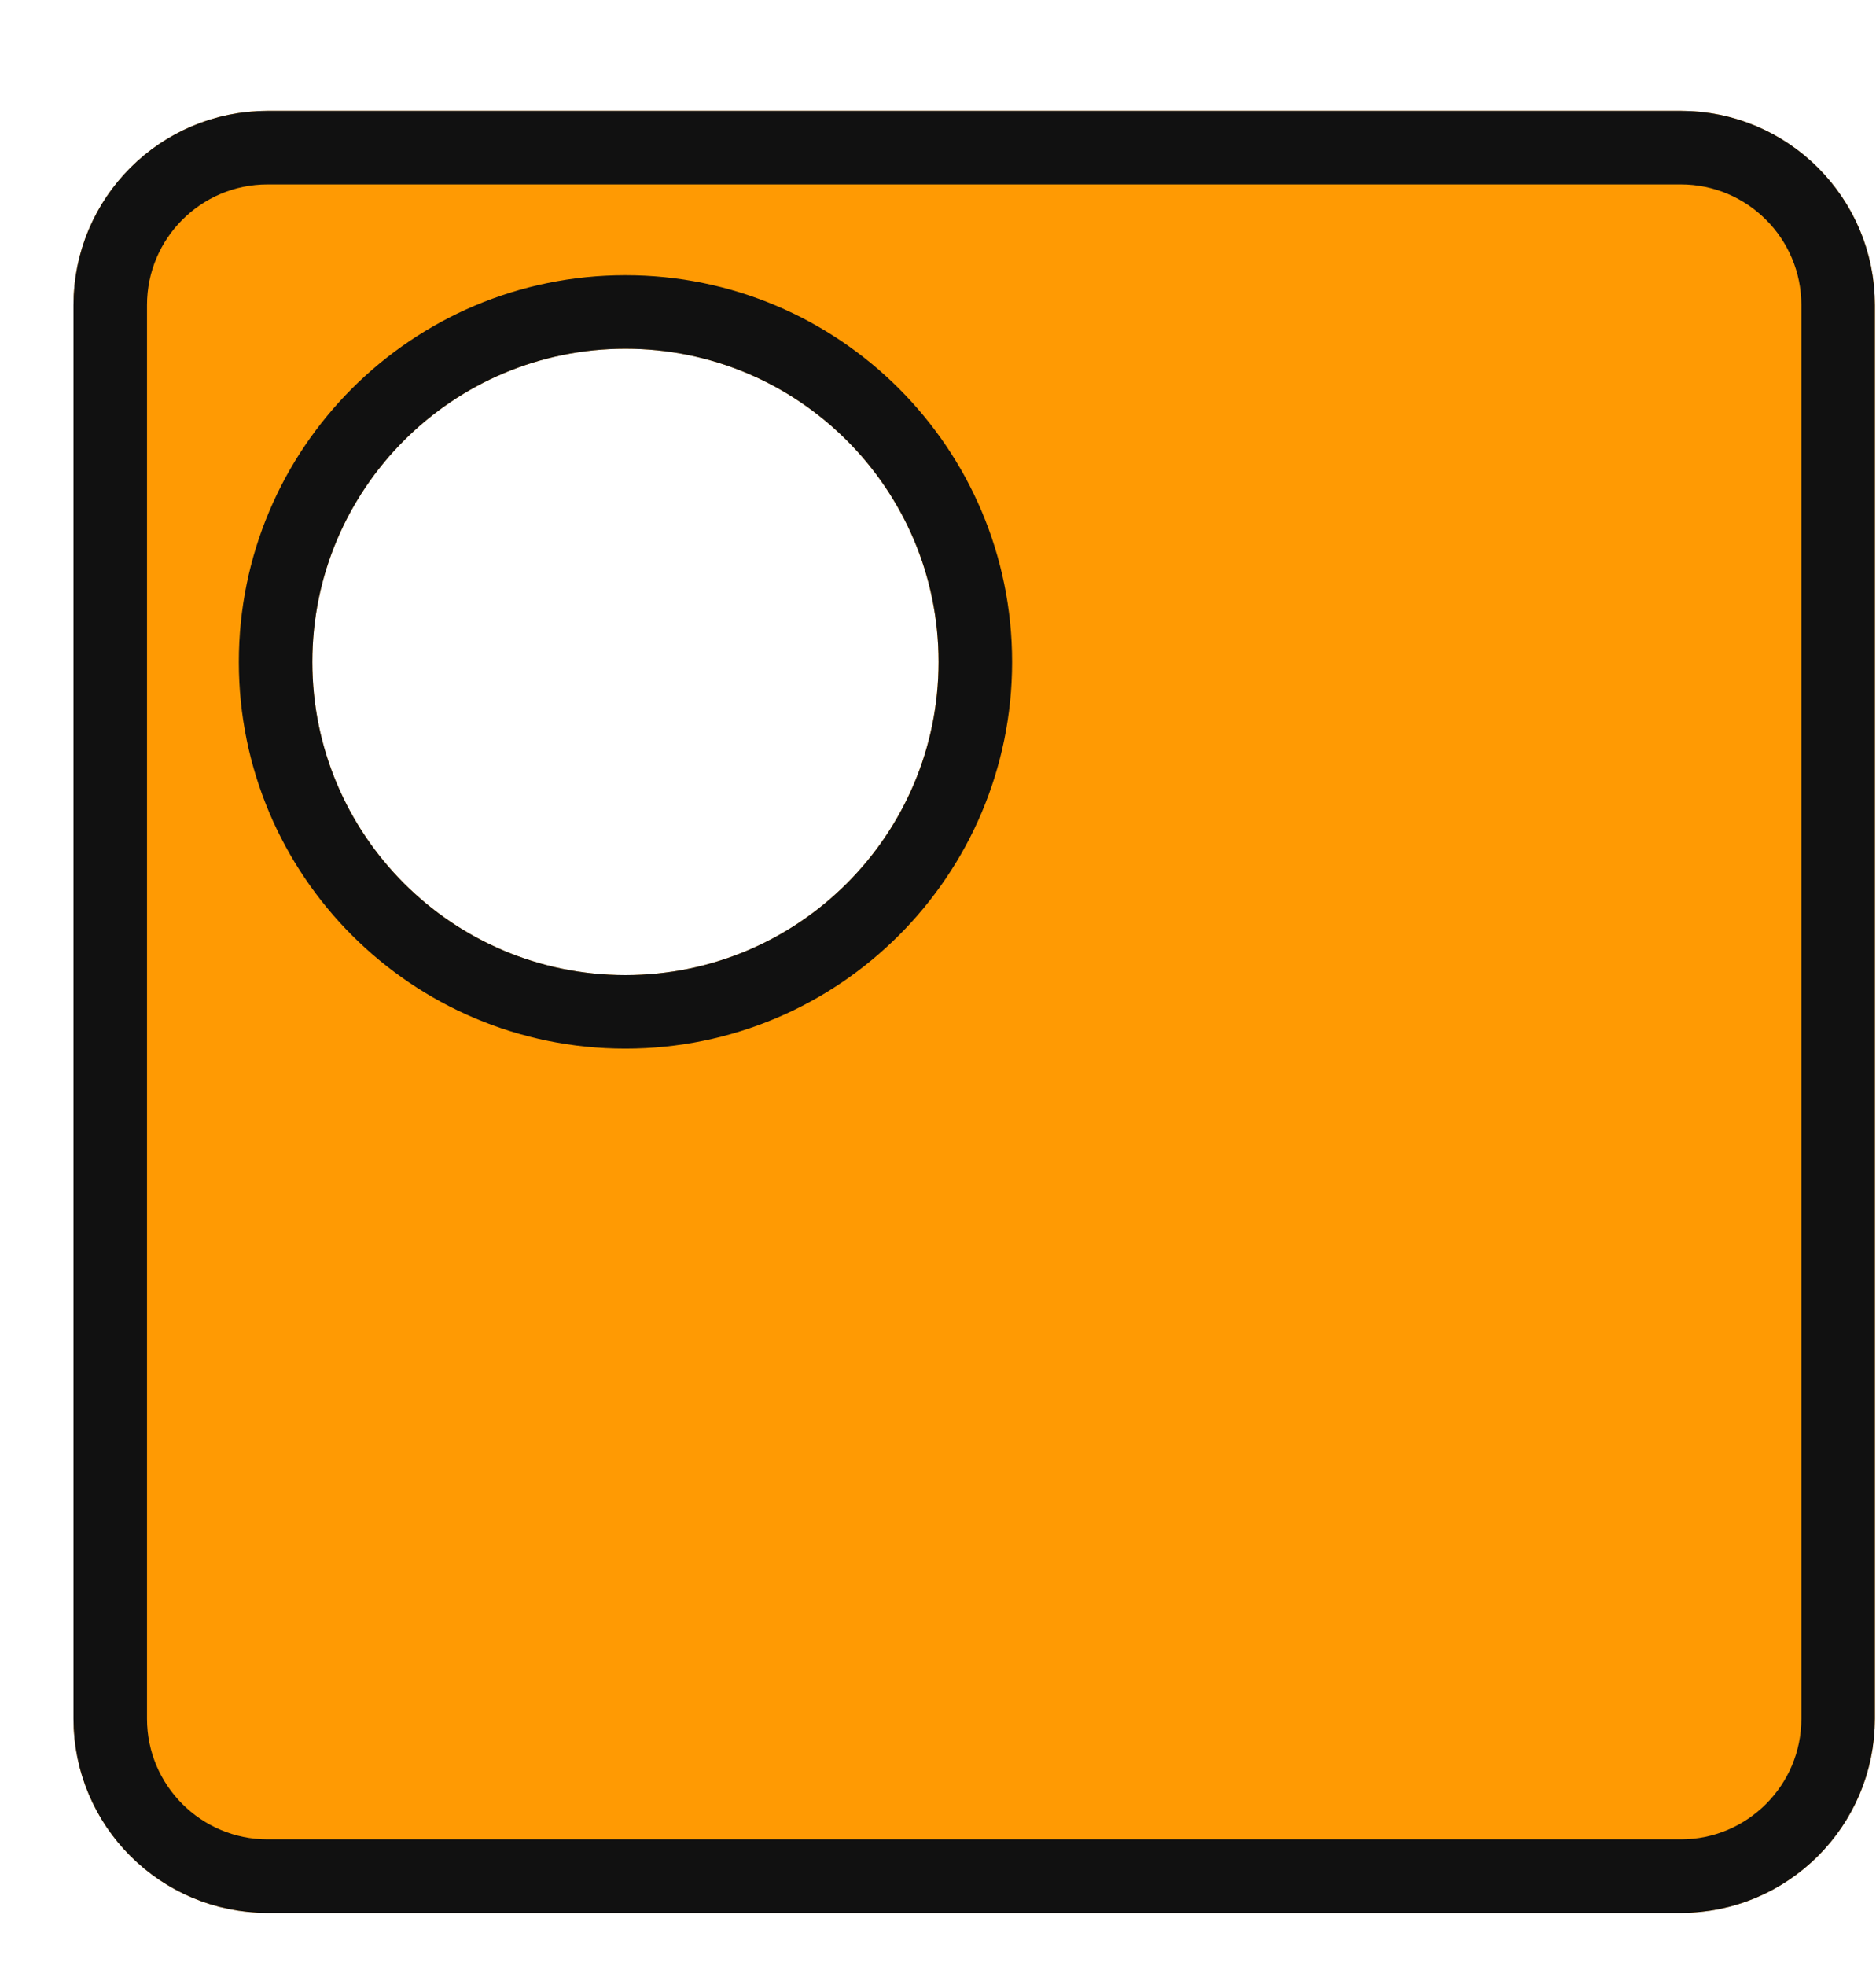 <svg width="21" height="22" viewBox="0 0 21 22" fill="none" xmlns="http://www.w3.org/2000/svg">
<g filter="url(#filter0_d_7049_2170)">
<path fill-rule="evenodd" clip-rule="evenodd" d="M2.173 0.418H17.991C19.191 0.418 20.164 1.391 20.164 2.591V18.409C20.164 19.609 19.191 20.582 17.991 20.582H2.173C0.973 20.582 0 19.609 0 18.409V2.591C0 1.391 0.973 0.418 2.173 0.418ZM9.683 6.584C9.683 8.519 8.114 10.089 6.178 10.089C4.243 10.089 2.673 8.519 2.673 6.584C2.673 4.648 4.243 3.079 6.178 3.079C8.114 3.079 9.683 4.648 9.683 6.584Z" fill="#FF9A03"/>
<path d="M2.173 0.829H17.991C18.964 0.829 19.753 1.618 19.753 2.591V18.409C19.753 19.382 18.964 20.171 17.991 20.171H2.173C1.2 20.171 0.411 19.382 0.411 18.409V2.591C0.411 1.618 1.2 0.829 2.173 0.829ZM6.178 2.668C4.015 2.668 2.262 4.421 2.262 6.584C2.262 8.747 4.015 10.5 6.178 10.5C8.341 10.5 10.095 8.747 10.095 6.584C10.095 4.421 8.341 2.668 6.178 2.668Z" stroke="#111111" stroke-width="0.823"/>
</g>
<defs>
<filter id="filter0_d_7049_2170" x="0" y="0.418" width="20.987" height="20.987" filterUnits="userSpaceOnUse" color-interpolation-filters="sRGB">
<feFlood flood-opacity="0" result="BackgroundImageFix"/>
<feColorMatrix in="SourceAlpha" type="matrix" values="0 0 0 0 0 0 0 0 0 0 0 0 0 0 0 0 0 0 127 0" result="hardAlpha"/>
<feOffset dx="0.823" dy="0.823"/>
<feComposite in2="hardAlpha" operator="out"/>
<feColorMatrix type="matrix" values="0 0 0 0 0.067 0 0 0 0 0.067 0 0 0 0 0.067 0 0 0 1 0"/>
<feBlend mode="normal" in2="BackgroundImageFix" result="effect1_dropShadow_7049_2170"/>
<feBlend mode="normal" in="SourceGraphic" in2="effect1_dropShadow_7049_2170" result="shape"/>
</filter>
</defs>
</svg>
